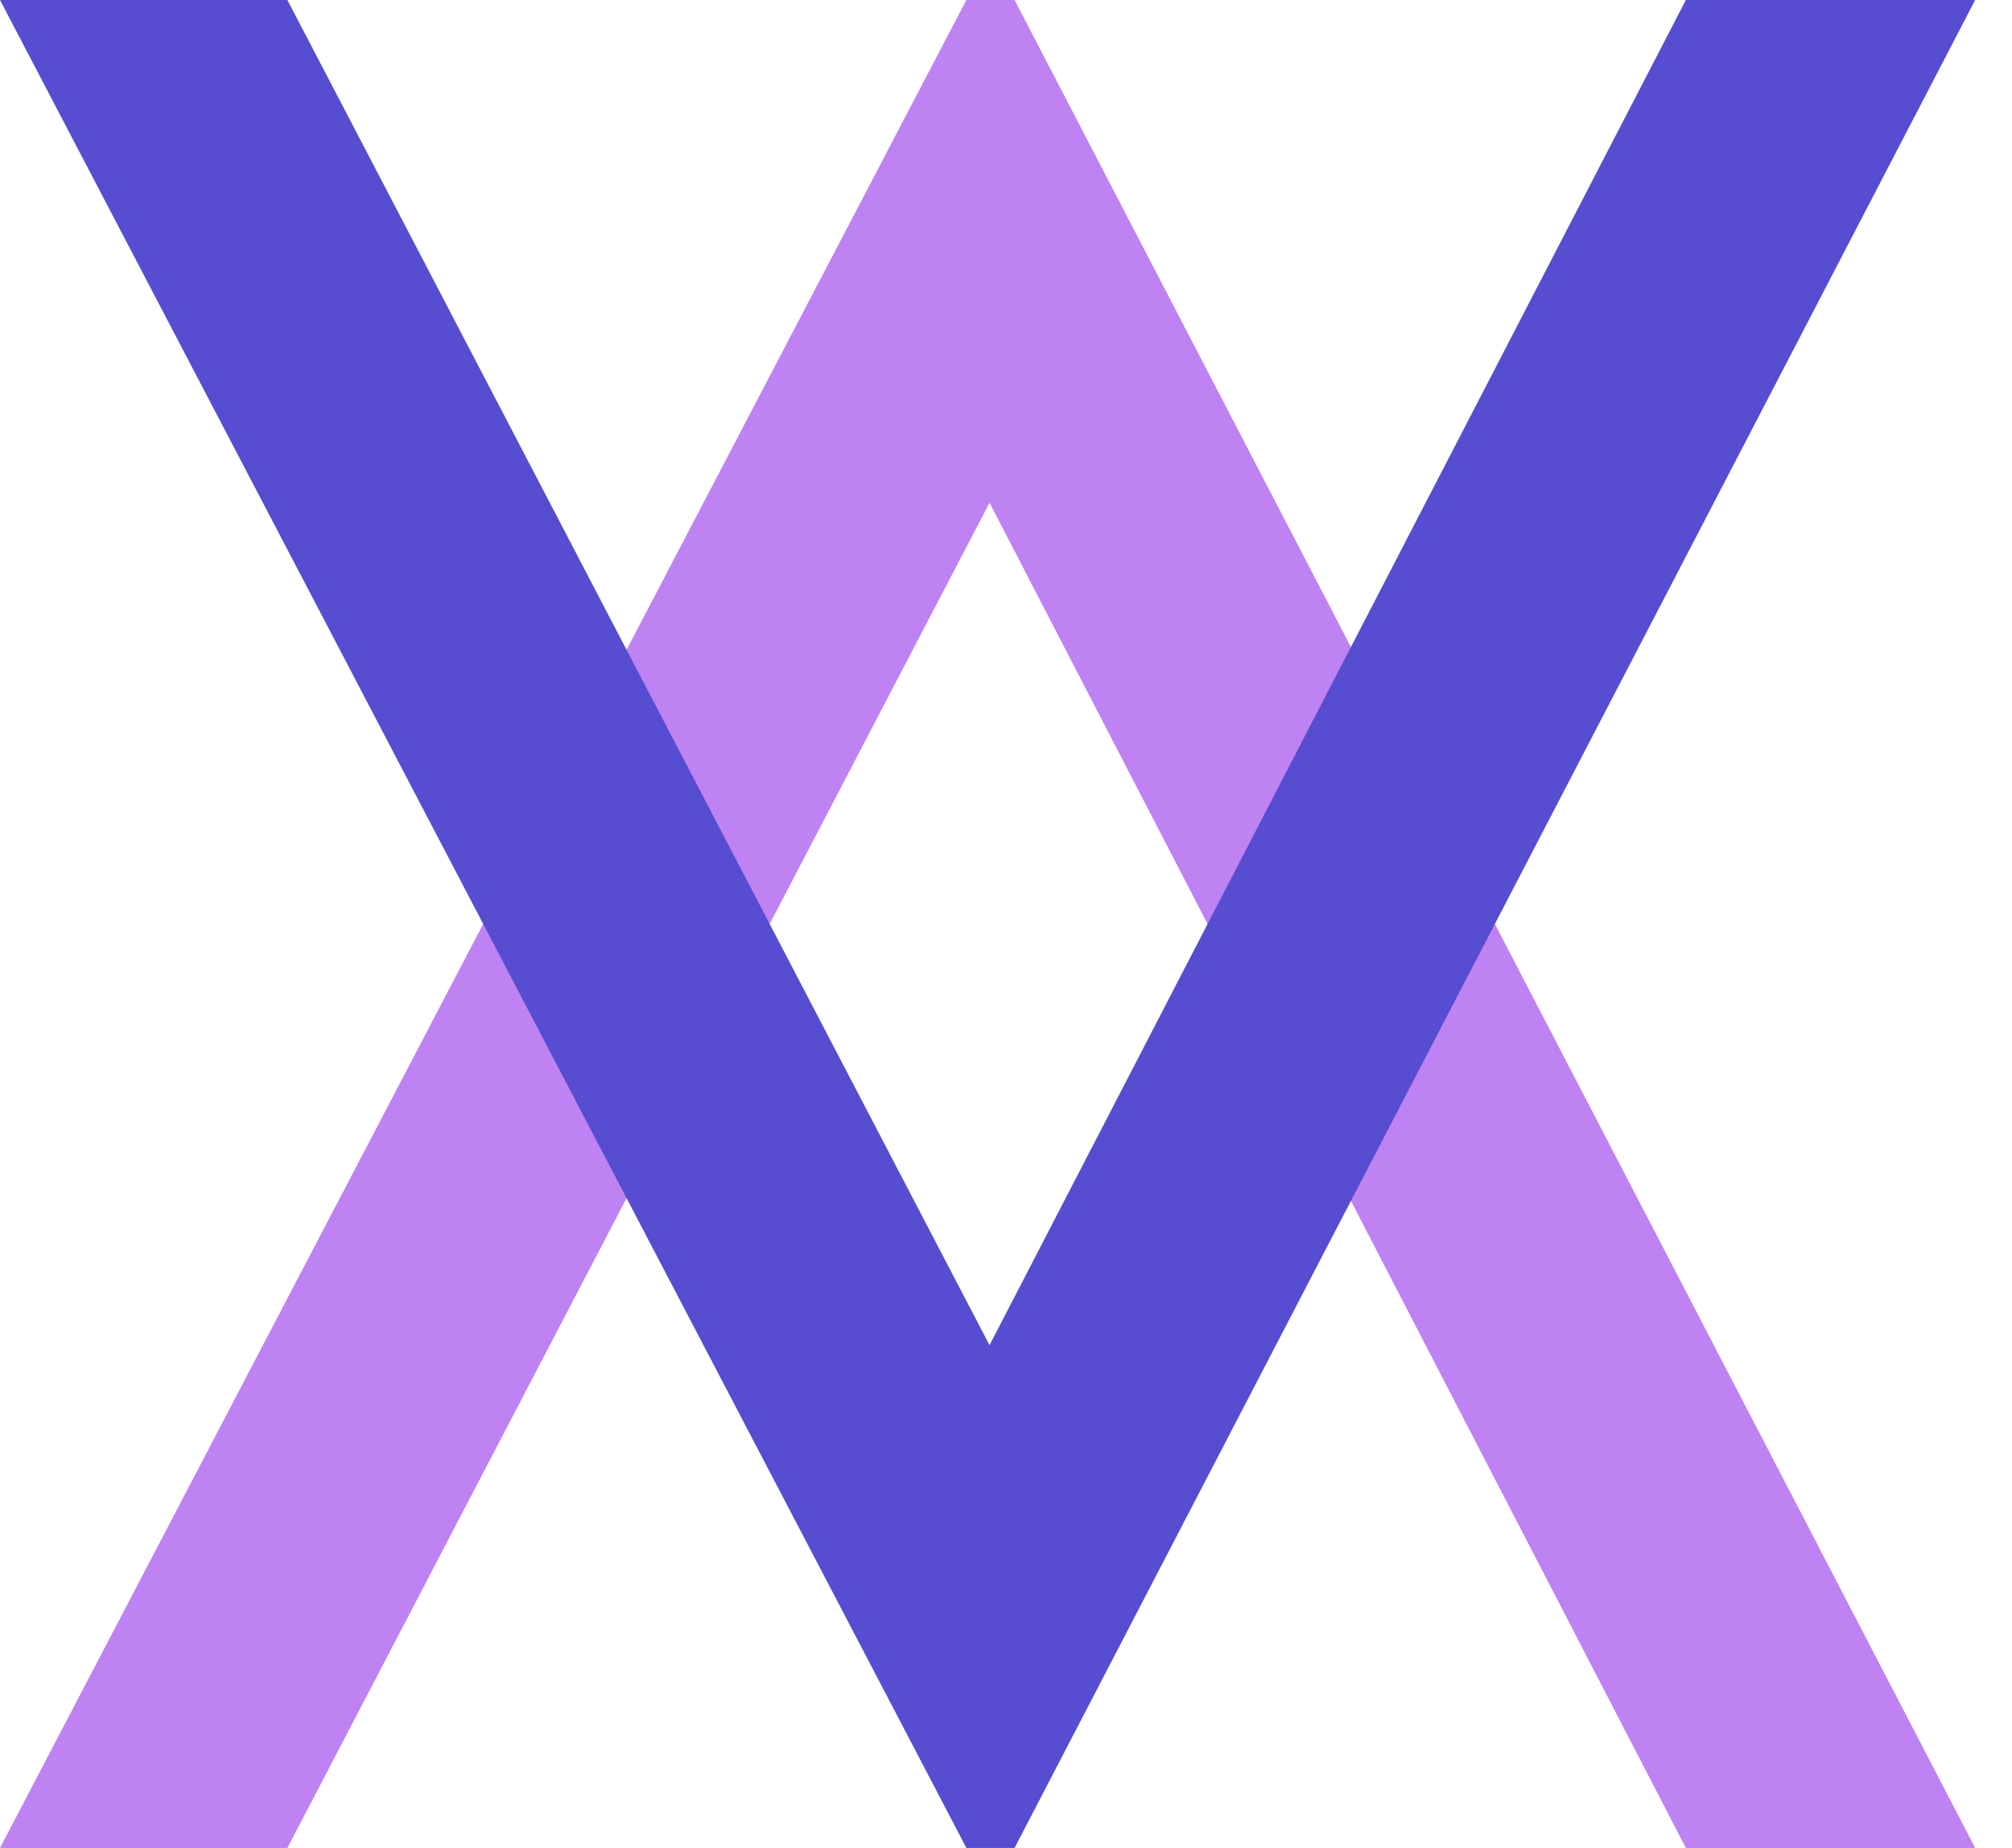 <svg width="49" height="45" viewBox="0 0 49 45" fill="none" xmlns="http://www.w3.org/2000/svg">
<path fill-rule="evenodd" clip-rule="evenodd" d="M0 45H6.999L24.099 12.243L41.057 45H48.103L24.709 0H23.535L0 45Z" fill="#BE82F3"/>
<path fill-rule="evenodd" clip-rule="evenodd" d="M0 0H6.999L24.099 32.757L41.057 0H48.103L24.709 45H23.535L0 0Z" fill="#564DD0"/>
</svg>
